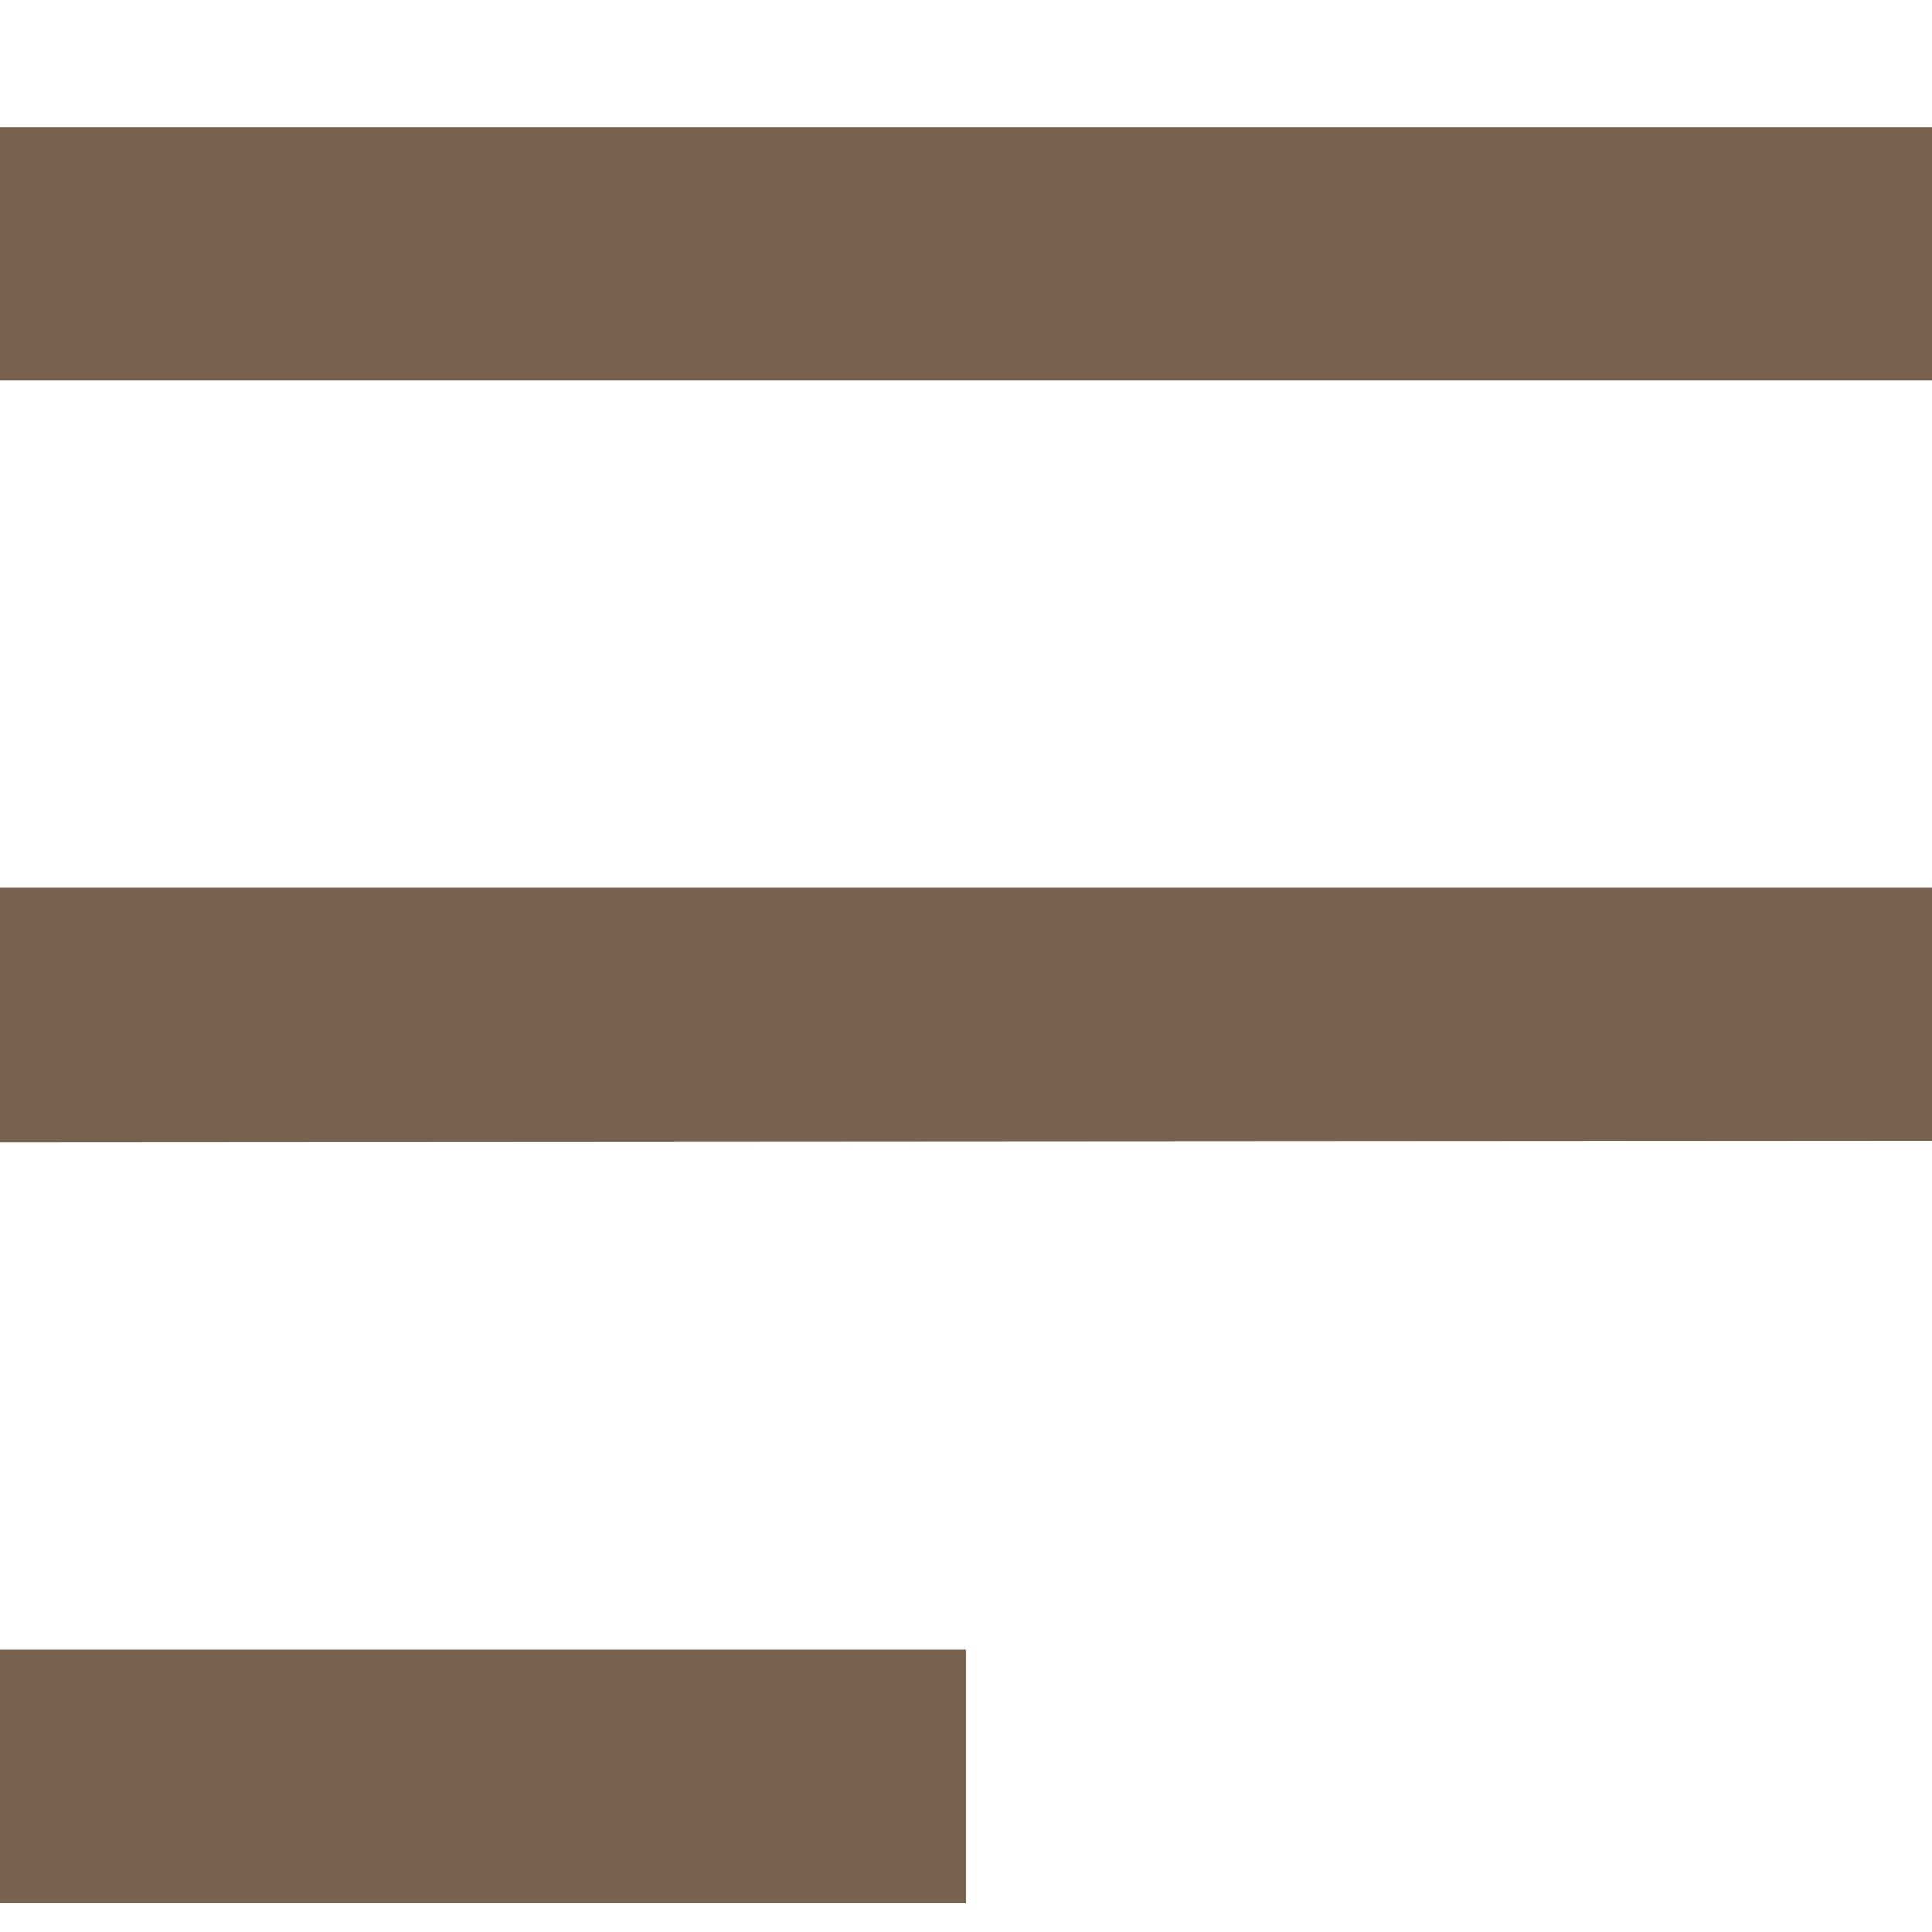 <svg xmlns="http://www.w3.org/2000/svg" width="16" height="16" viewBox="0 0 16 16"><defs><style>.a{fill:none;}.b{fill:#77624f;}</style></defs><g transform="translate(-356.811 -26.824)"><rect class="a" width="16" height="16" transform="translate(356.811 26.824)"/><path class="b" d="M0,14.71v-2.1H8v2.1Zm0-6.3V6.3H16v2.1ZM0,2.1V0H16V2.1Z" transform="translate(356.811 27.875)"/></g></svg>